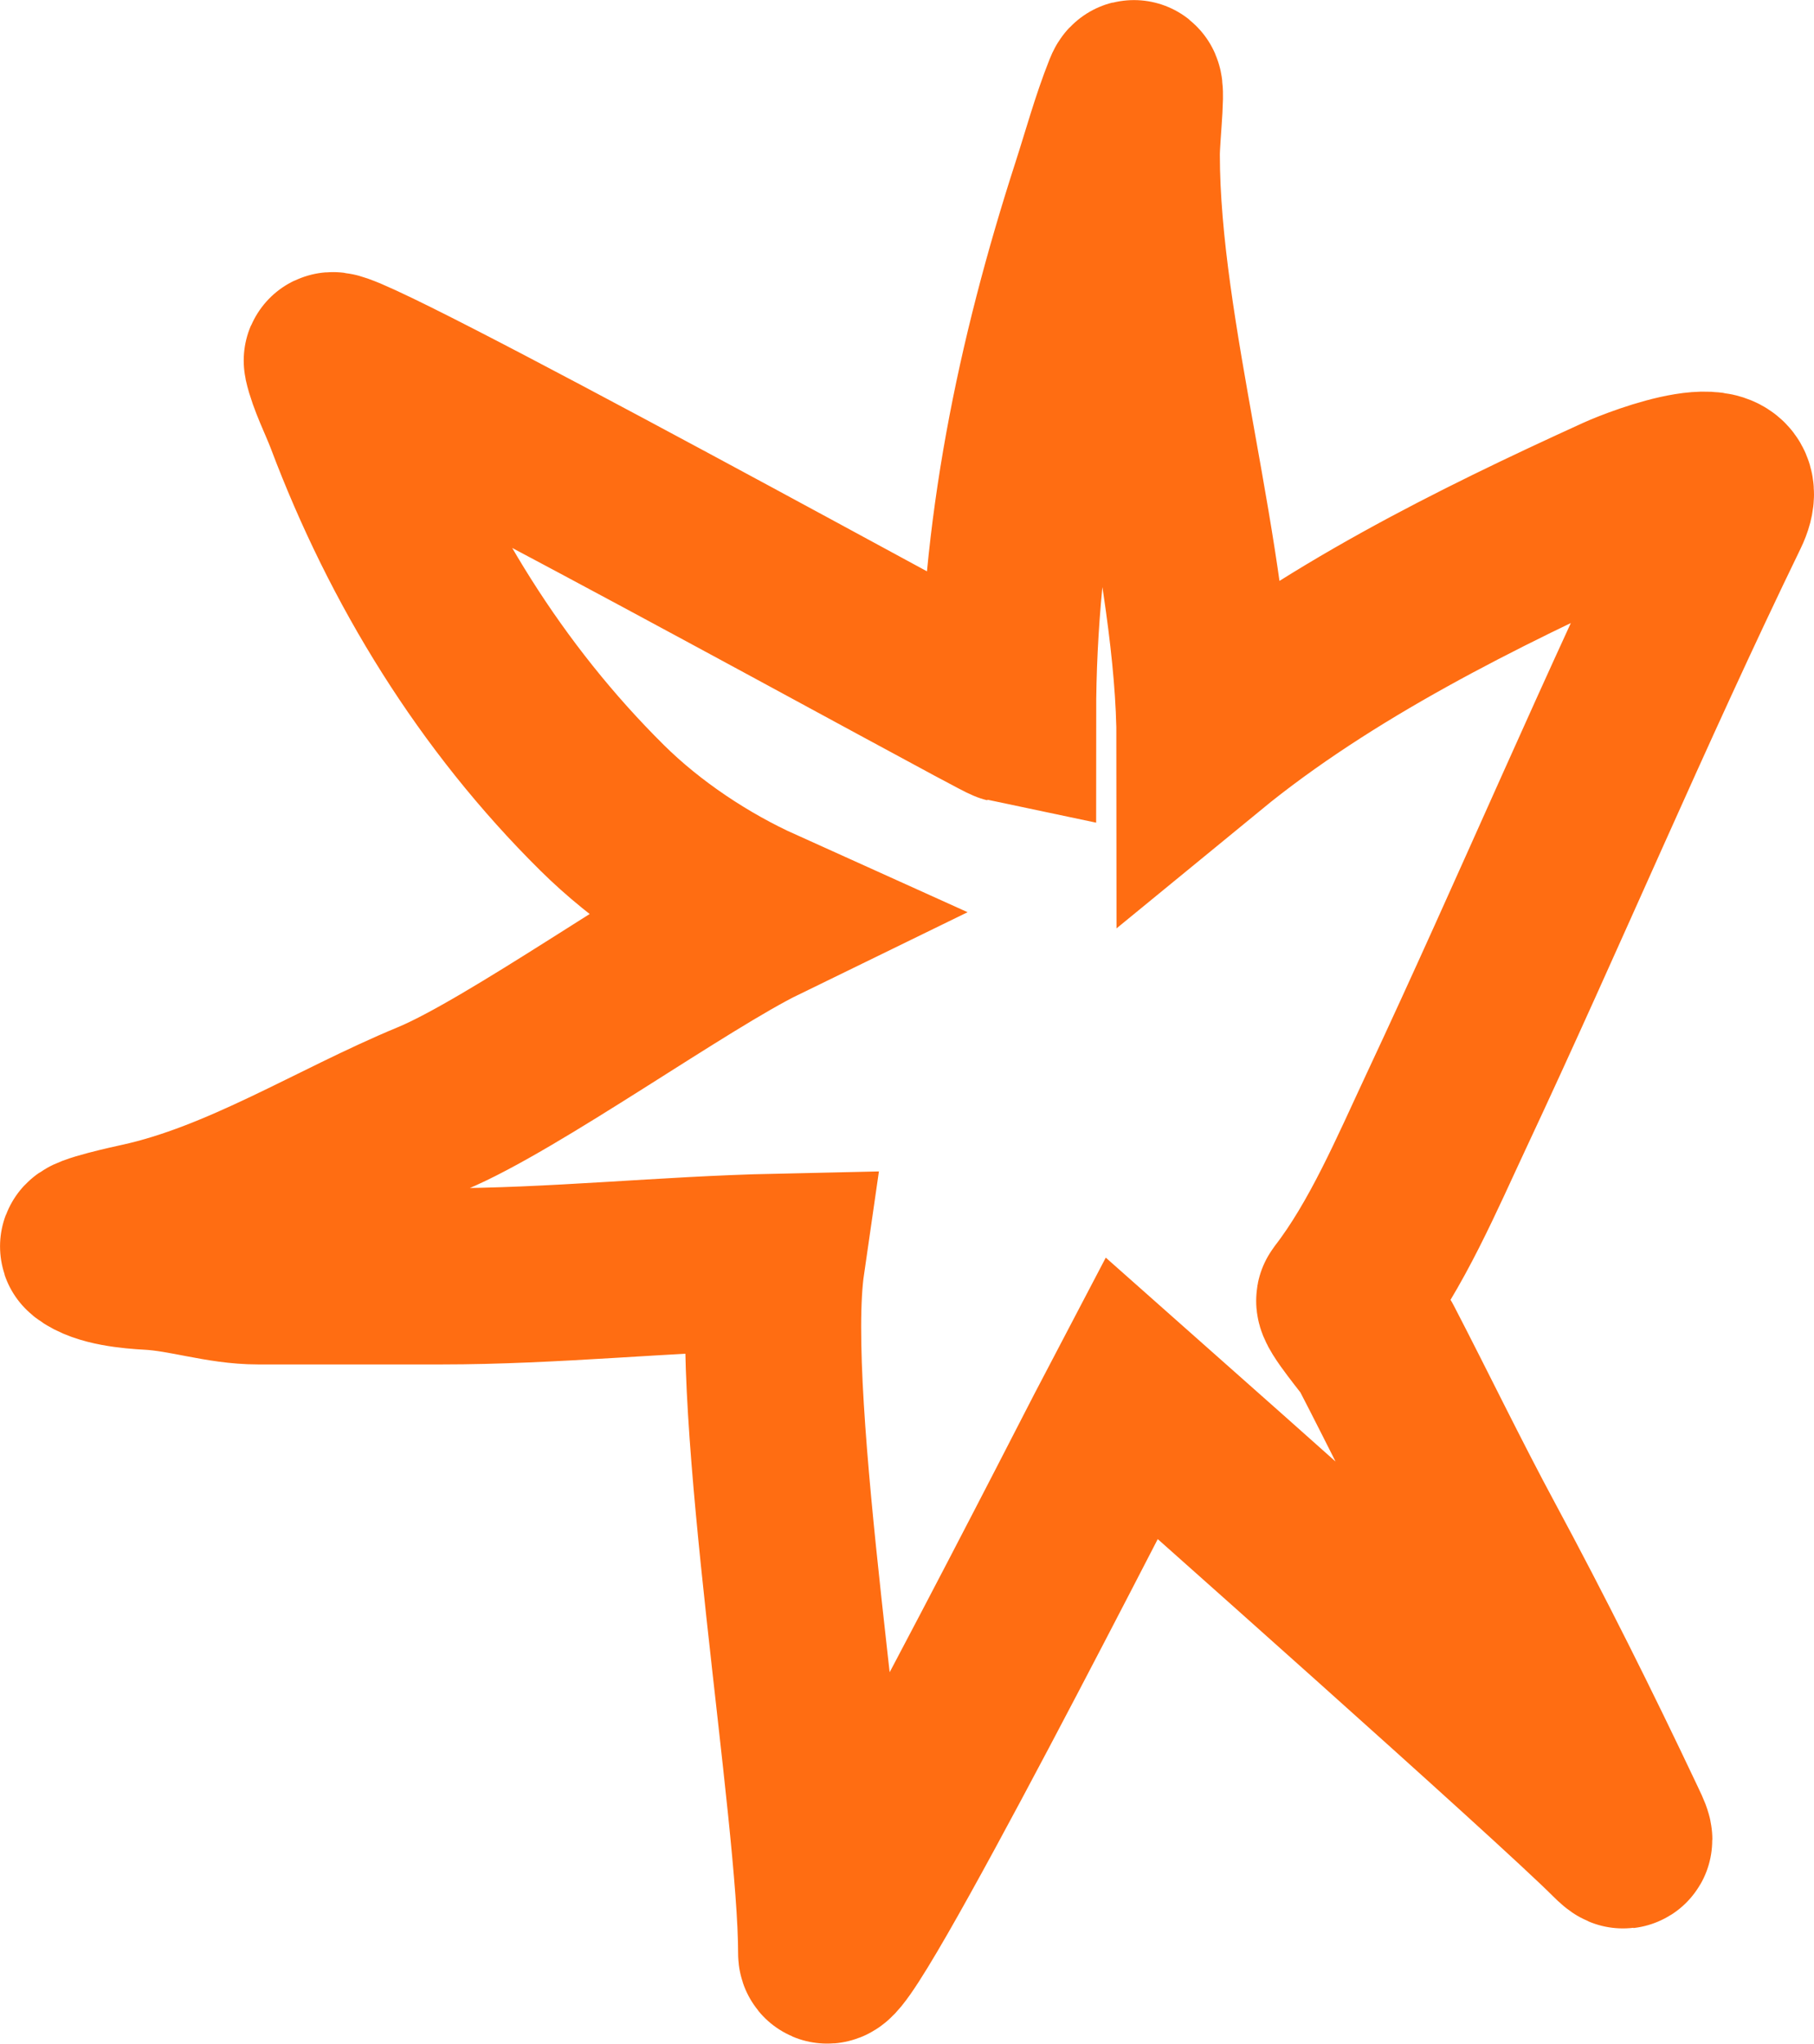 <?xml version="1.0" encoding="UTF-8"?> <svg xmlns="http://www.w3.org/2000/svg" width="103" height="116" viewBox="0 0 103 116" fill="none"> <path d="M62.428 10.711C59.273 20.474 57.24 30.313 57.24 40.567C56.757 40.468 18.591 19.377 18.837 20.486C19.06 21.495 19.686 22.709 20.053 23.684C23.18 31.977 27.872 39.601 34.193 45.857C36.714 48.352 39.943 50.498 43.169 51.953C38.723 54.12 29.071 61.035 24.506 62.924C19.096 65.164 13.761 68.612 7.979 69.871L7.961 69.875C7.649 69.943 4.745 70.573 5.018 70.791C5.805 71.422 7.524 71.567 8.484 71.619C10.576 71.732 12.537 72.447 14.659 72.447H25.058C31.439 72.447 37.769 71.757 44.11 71.619C42.949 79.63 46.91 102.788 46.91 110.86C46.91 113.363 63.096 81.522 64.241 79.349C67.803 82.502 88.356 100.729 91.718 104.097C92.593 104.975 92.139 104.1 91.856 103.499C89.359 98.218 86.687 92.867 83.913 87.72C81.903 83.991 80.057 80.164 78.106 76.403C77.983 76.166 76.158 74.013 76.338 73.781C78.738 70.689 80.472 66.585 82.123 63.062C87.433 51.734 92.266 40.233 97.732 28.974C99.349 25.643 93.172 28.002 91.947 28.56C83.897 32.227 75.277 36.489 68.396 42.131C68.396 31.877 64.264 19.028 64.264 8.778C64.264 7.59 64.681 4.11 64.241 5.213C63.535 6.983 63.017 8.887 62.428 10.711Z" stroke="#FF6D12" stroke-width="10" stroke-linecap="round"></path> </svg> 